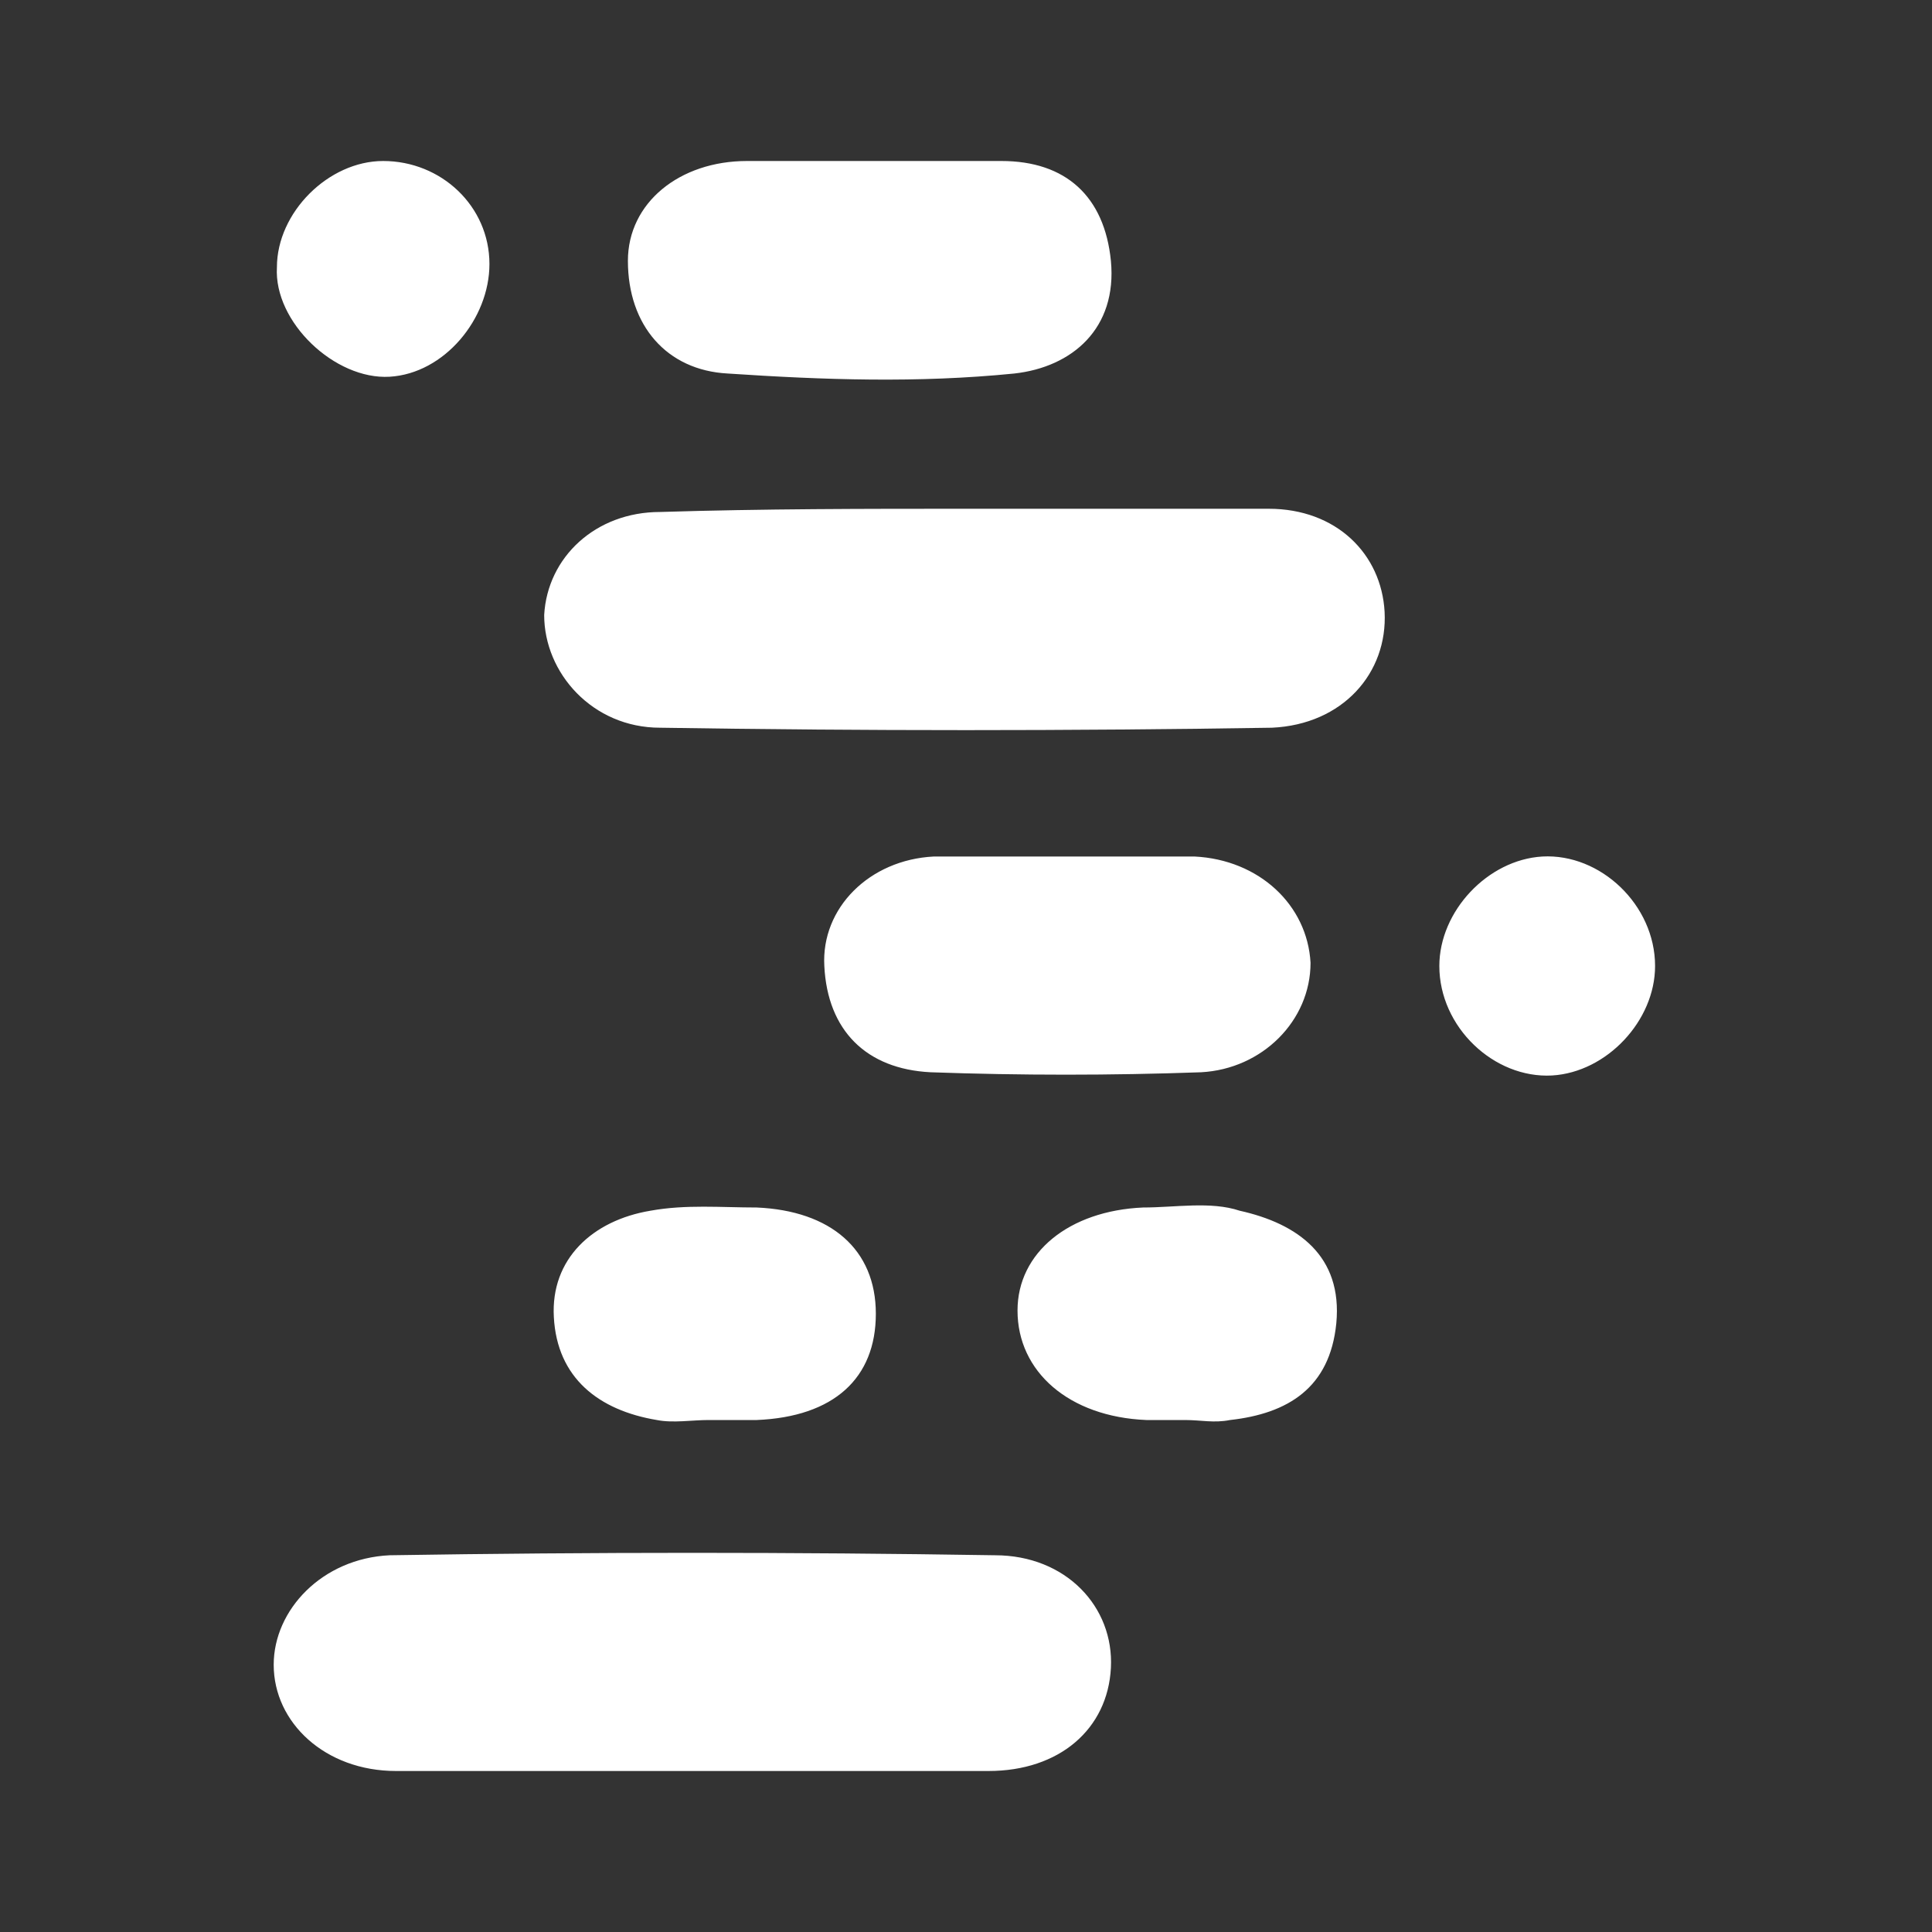 <svg version="1.0" id="Capa_1" xmlns="http://www.w3.org/2000/svg" x="0" y="0" viewBox="0 0 60 60" style="enable-background:new 0 0 60 60" xml:space="preserve"><rect x="0" y="0" width="60" height="60" fill="#333333" stroke="none"/><style>.st0{fill:#fff}</style><path class="st0" d="M30 15.8h9.4c2.1 0 3.5 1.4 3.6 3.2.1 1.9-1.3 3.5-3.5 3.6-6.3.1-12.7.1-19 0-2.1 0-3.6-1.7-3.6-3.5.1-1.8 1.6-3.2 3.6-3.2 3.2-.1 6.4-.1 9.5-.1zM21.5 55h-9.2c-2.2 0-3.8-1.5-3.8-3.3 0-1.7 1.5-3.3 3.6-3.4 6.3-.1 12.5-.1 18.8 0 2.2 0 3.7 1.6 3.6 3.5-.1 1.9-1.6 3.2-3.8 3.2h-9.2zM33.1 26.6h4c2 .1 3.5 1.5 3.6 3.3 0 1.8-1.5 3.3-3.4 3.4-2.8.1-5.6.1-8.4 0-2-.1-3.2-1.3-3.3-3.3-.1-1.8 1.4-3.3 3.4-3.4h4.1zM27.1 5h4c2 0 3.2 1.1 3.4 3.1.2 2.1-1.2 3.3-3 3.5-3 .3-5.9.2-8.9 0-1.9-.1-3.1-1.5-3.1-3.5 0-1.8 1.6-3.1 3.7-3.1h3.9zM36.8 44.1h-1.2c-2.4-.1-4-1.5-4-3.4 0-1.8 1.6-3.1 3.9-3.2 1 0 2.1-.2 3 .1 1.8.4 3.2 1.4 3 3.5-.2 2-1.5 2.8-3.3 3-.5.1-.9 0-1.4 0zM22 44.1c-.5 0-1.1.1-1.6 0-1.8-.3-3.1-1.3-3.2-3.2-.1-1.8 1.2-3 3-3.3 1.1-.2 2.2-.1 3.3-.1 2.3.1 3.7 1.3 3.7 3.3 0 2-1.3 3.2-3.7 3.3H22zM48.2 33.4c-1.8.1-3.5-1.5-3.5-3.4 0-1.7 1.5-3.3 3.2-3.4 1.8-.1 3.5 1.5 3.5 3.4 0 1.7-1.5 3.3-3.2 3.4zM15.2 8.2c0 1.7-1.4 3.4-3.1 3.5-1.7.1-3.6-1.7-3.5-3.4 0-1.7 1.6-3.3 3.3-3.3 1.8 0 3.3 1.4 3.3 3.2z"/></svg>